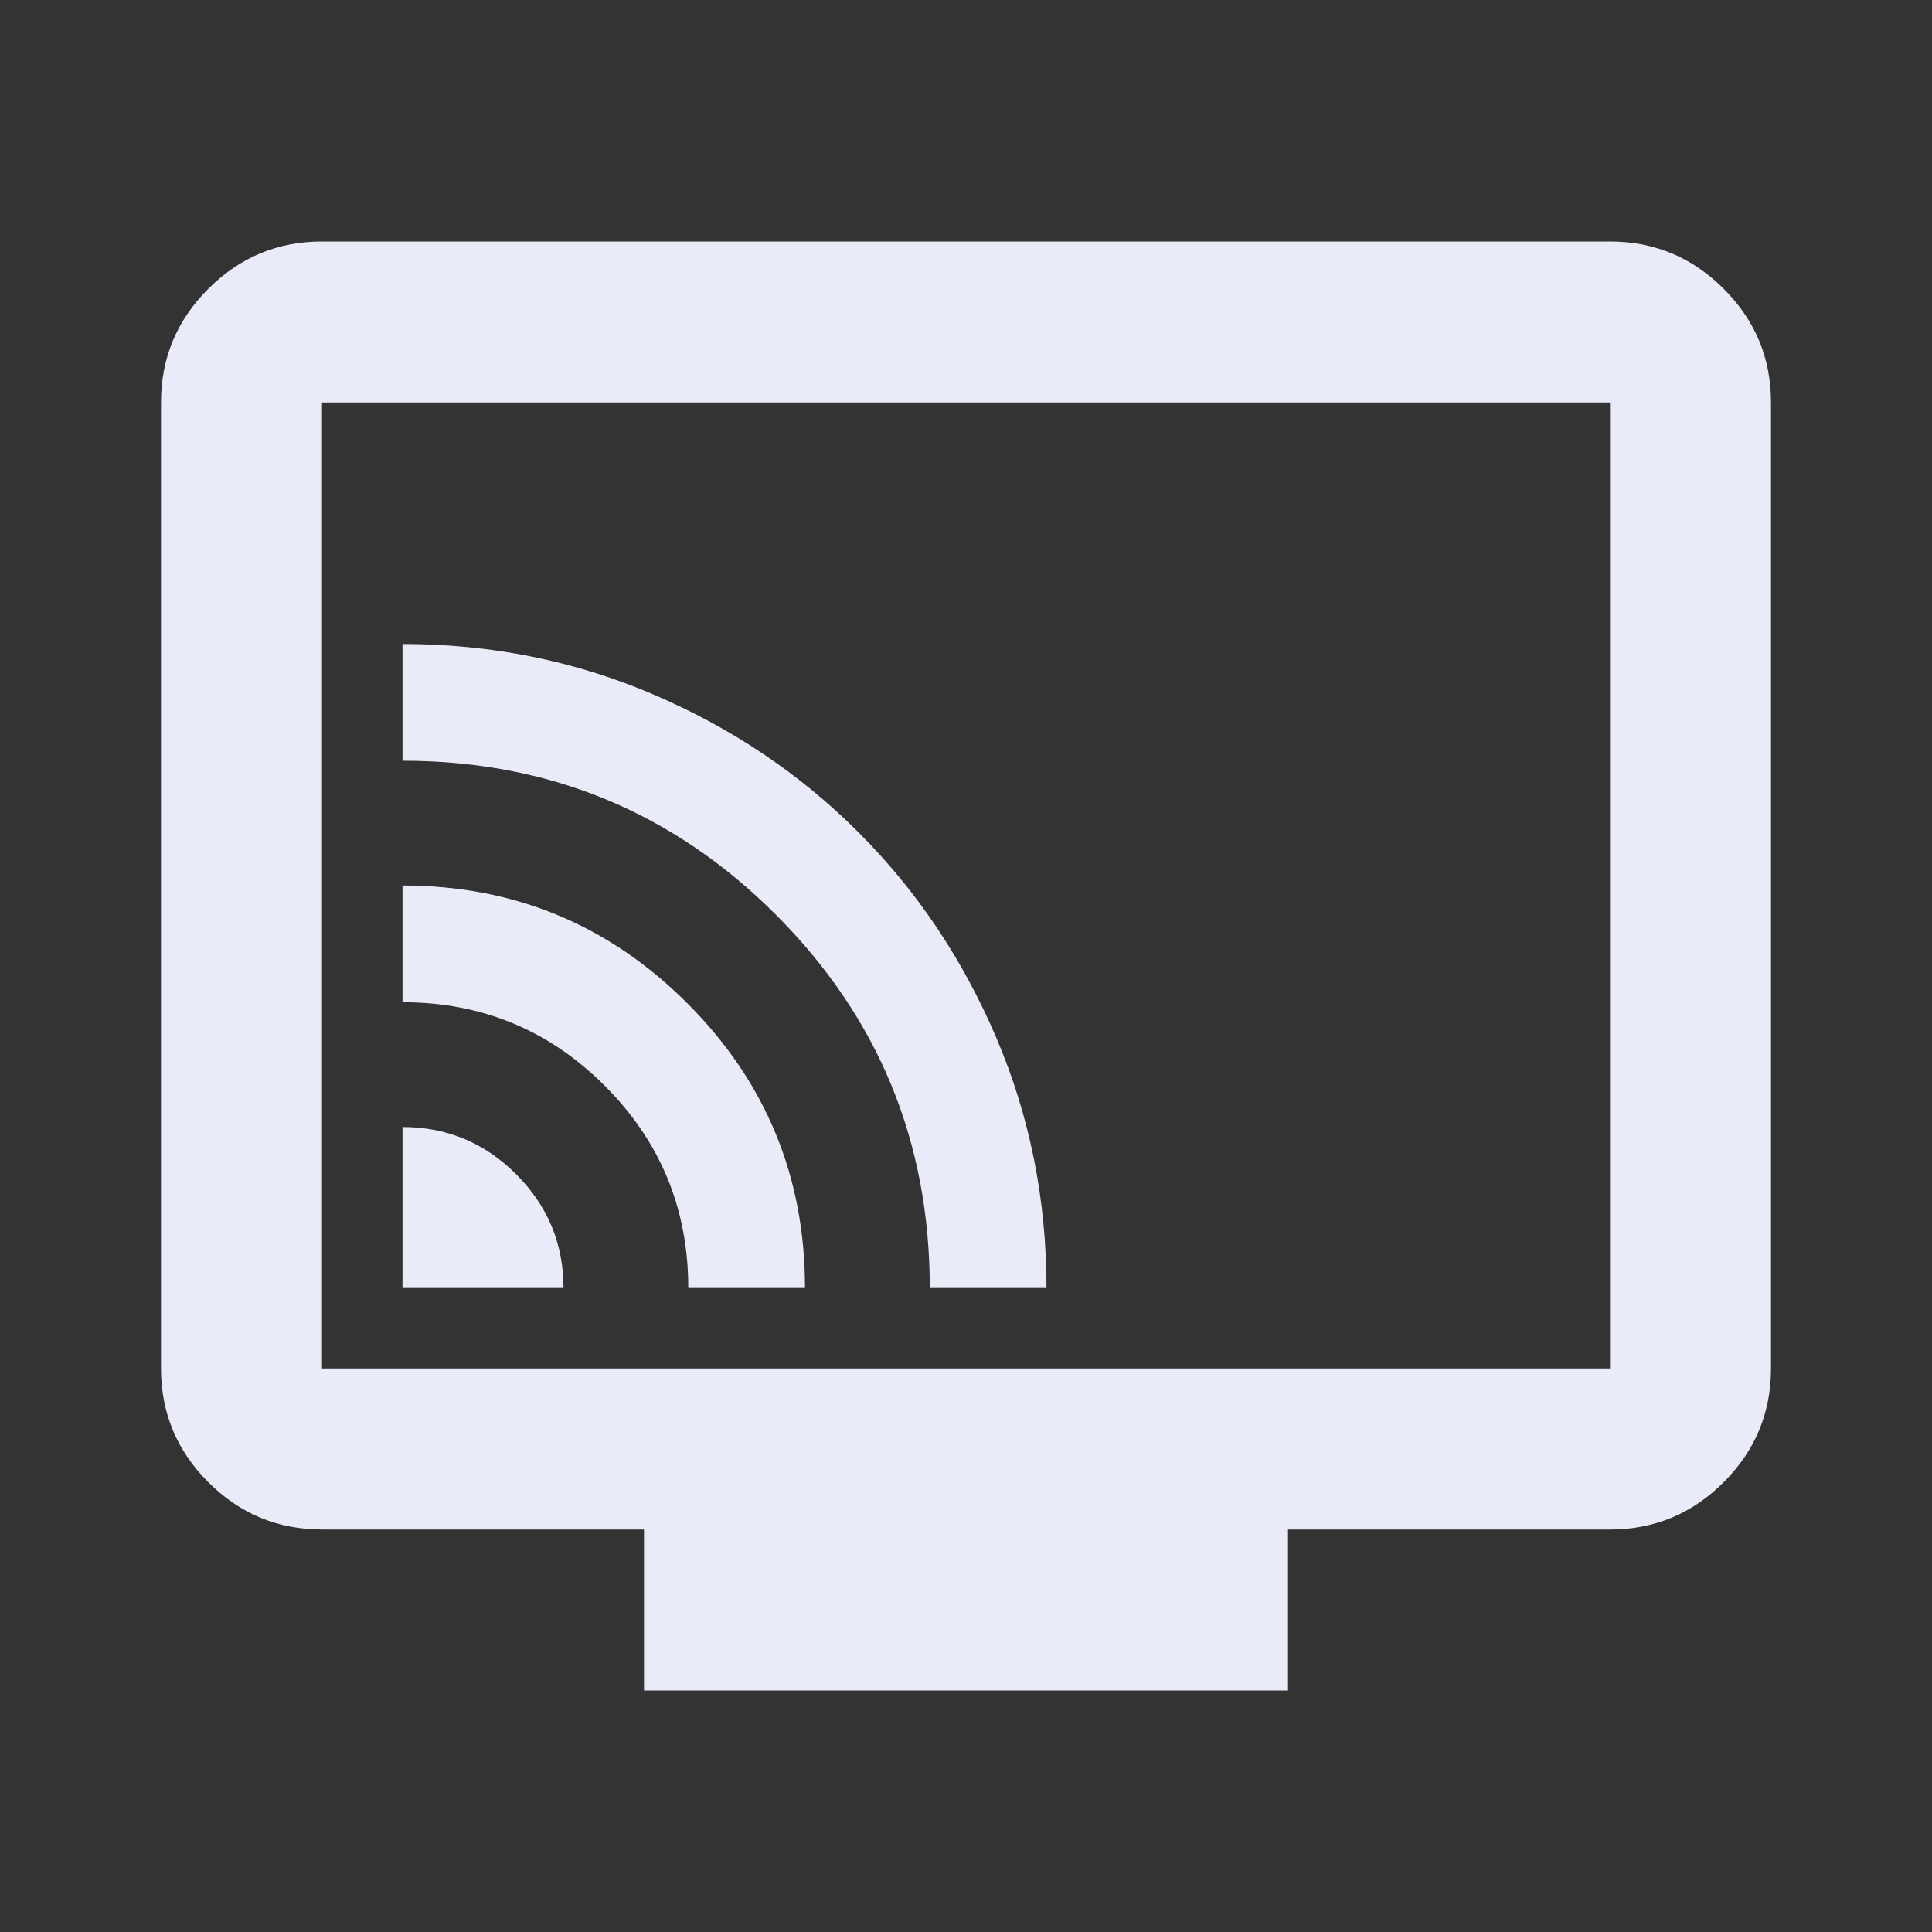 <svg width="120" height="120" viewBox="0 0 120 120" fill="none" xmlns="http://www.w3.org/2000/svg">
<rect x="0" y="0" width="120" height="120" fill="#333333" stroke="none"/>
<path d="M25 80H35C35 77.25 34.021 74.896 32.062 72.938C30.104 70.979 27.75 70 25 70V80ZM42.75 80H50C50 73.083 47.562 67.188 42.688 62.312C37.812 57.438 31.917 55 25 55V62.25C29.917 62.25 34.104 63.979 37.562 67.438C41.021 70.896 42.75 75.083 42.75 80ZM57.75 80H65C65 74.5 63.958 69.312 61.875 64.438C59.792 59.562 56.938 55.312 53.312 51.688C49.688 48.062 45.438 45.208 40.562 43.125C35.688 41.042 30.5 40 25 40V47.25C34.083 47.25 41.812 50.438 48.188 56.812C54.562 63.188 57.75 70.917 57.75 80ZM40 105V95H20C17.25 95 14.896 94.021 12.938 92.062C10.979 90.104 10 87.75 10 85V25C10 22.25 10.979 19.896 12.938 17.938C14.896 15.979 17.25 15 20 15H100C102.75 15 105.104 15.979 107.062 17.938C109.021 19.896 110 22.25 110 25V85C110 87.75 109.021 90.104 107.062 92.062C105.104 94.021 102.75 95 100 95H80V105H40ZM20 85H100V25H20V85Z" fill="#E9EBF8"/>
</svg>
